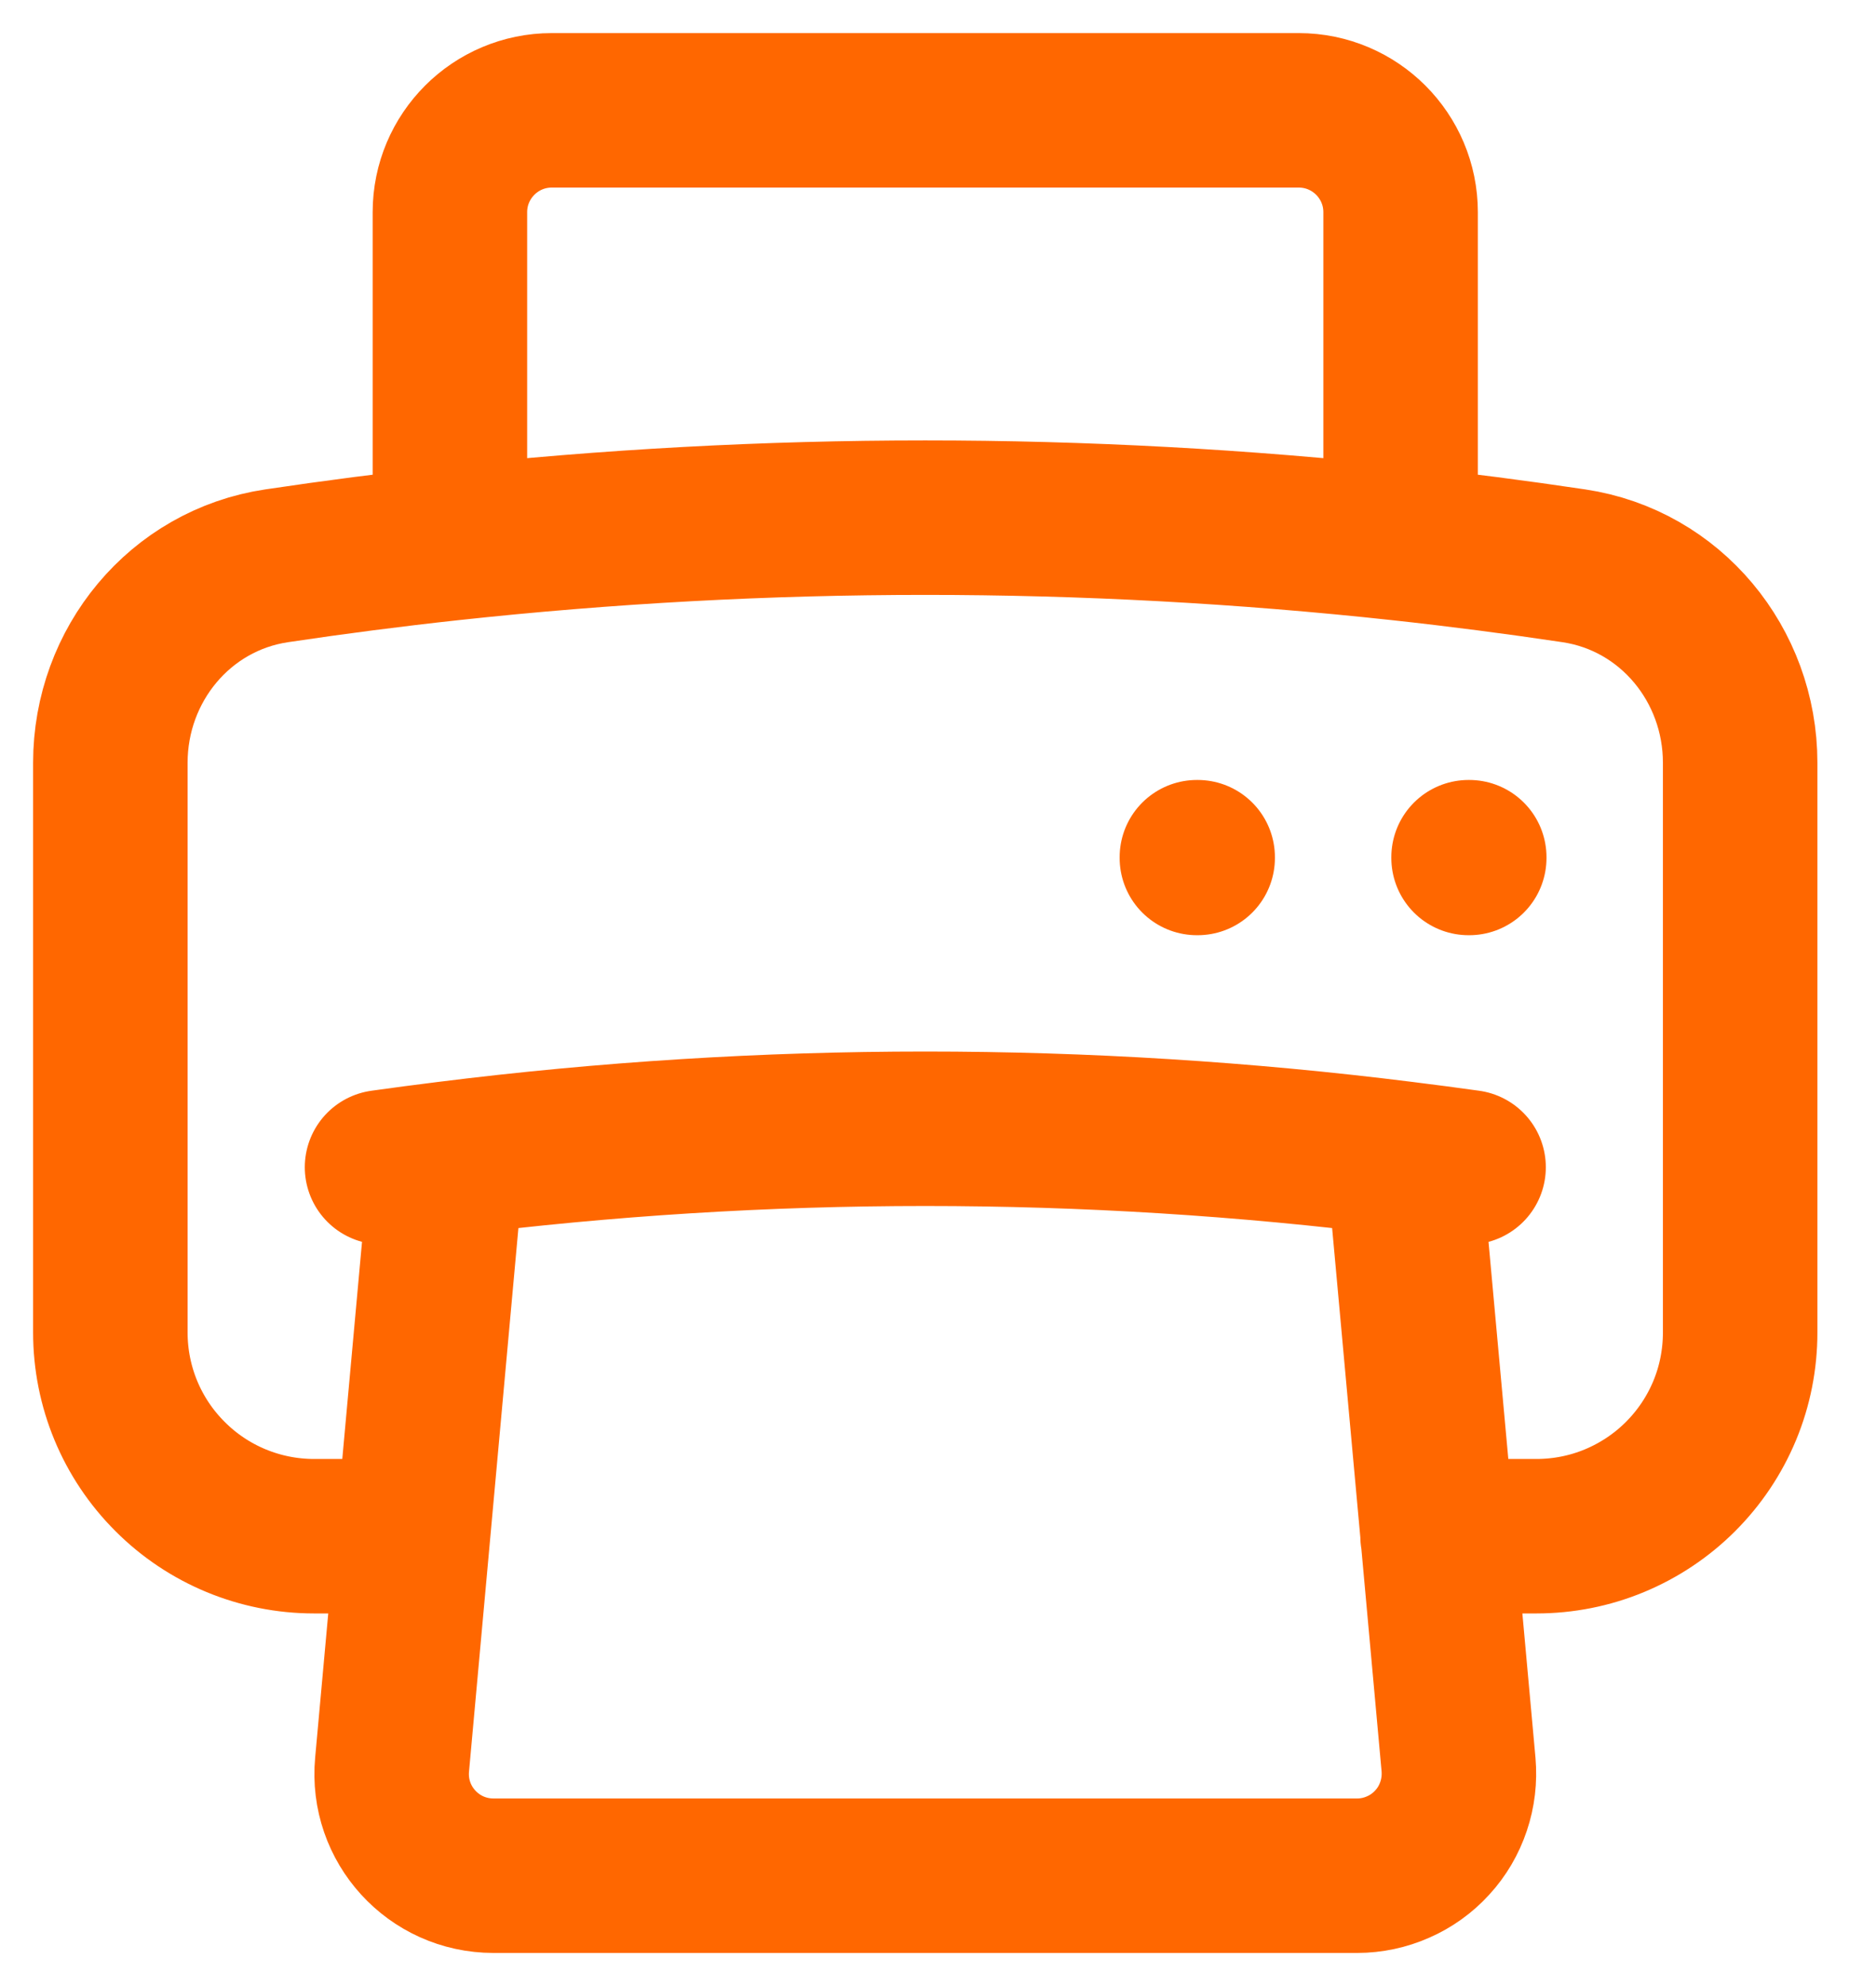 <svg width="17" height="18" viewBox="0 0 17 18" fill="none" xmlns="http://www.w3.org/2000/svg">
<path d="M4.052 10.501C3.855 10.525 3.658 10.552 3.462 10.579M4.052 10.501C6.929 10.14 9.84 10.14 12.717 10.501M4.052 10.501L3.741 13.923M12.717 10.501C12.914 10.525 13.111 10.552 13.308 10.579M12.717 10.501L13.029 13.923L13.217 15.993C13.228 16.121 13.213 16.25 13.172 16.371C13.131 16.493 13.066 16.605 12.979 16.699C12.893 16.794 12.787 16.87 12.67 16.921C12.553 16.973 12.426 17 12.298 17H4.472C3.928 17 3.503 16.534 3.553 15.993L3.741 13.923M3.741 13.923H2.846C2.357 13.923 1.887 13.729 1.541 13.382C1.194 13.036 1 12.567 1 12.077V6.913C1 6.026 1.63 5.259 2.507 5.128C3.029 5.05 3.552 4.982 4.077 4.925M13.027 13.923H13.922C14.165 13.923 14.405 13.876 14.629 13.783C14.853 13.69 15.057 13.554 15.228 13.383C15.4 13.211 15.536 13.008 15.629 12.784C15.722 12.56 15.769 12.319 15.769 12.077V6.913C15.769 6.026 15.139 5.259 14.262 5.128C13.74 5.05 13.217 4.982 12.692 4.925M12.692 4.925C9.829 4.614 6.94 4.614 4.077 4.925M12.692 4.925V1.923C12.692 1.414 12.279 1 11.769 1H5C4.49 1 4.077 1.414 4.077 1.923V4.925M13.308 7.769H13.314V7.776H13.308V7.769ZM10.846 7.769H10.853V7.776H10.846V7.769Z" stroke="#FF6700" stroke-width="1.4" stroke-linecap="round" stroke-linejoin="round"/>
</svg>
